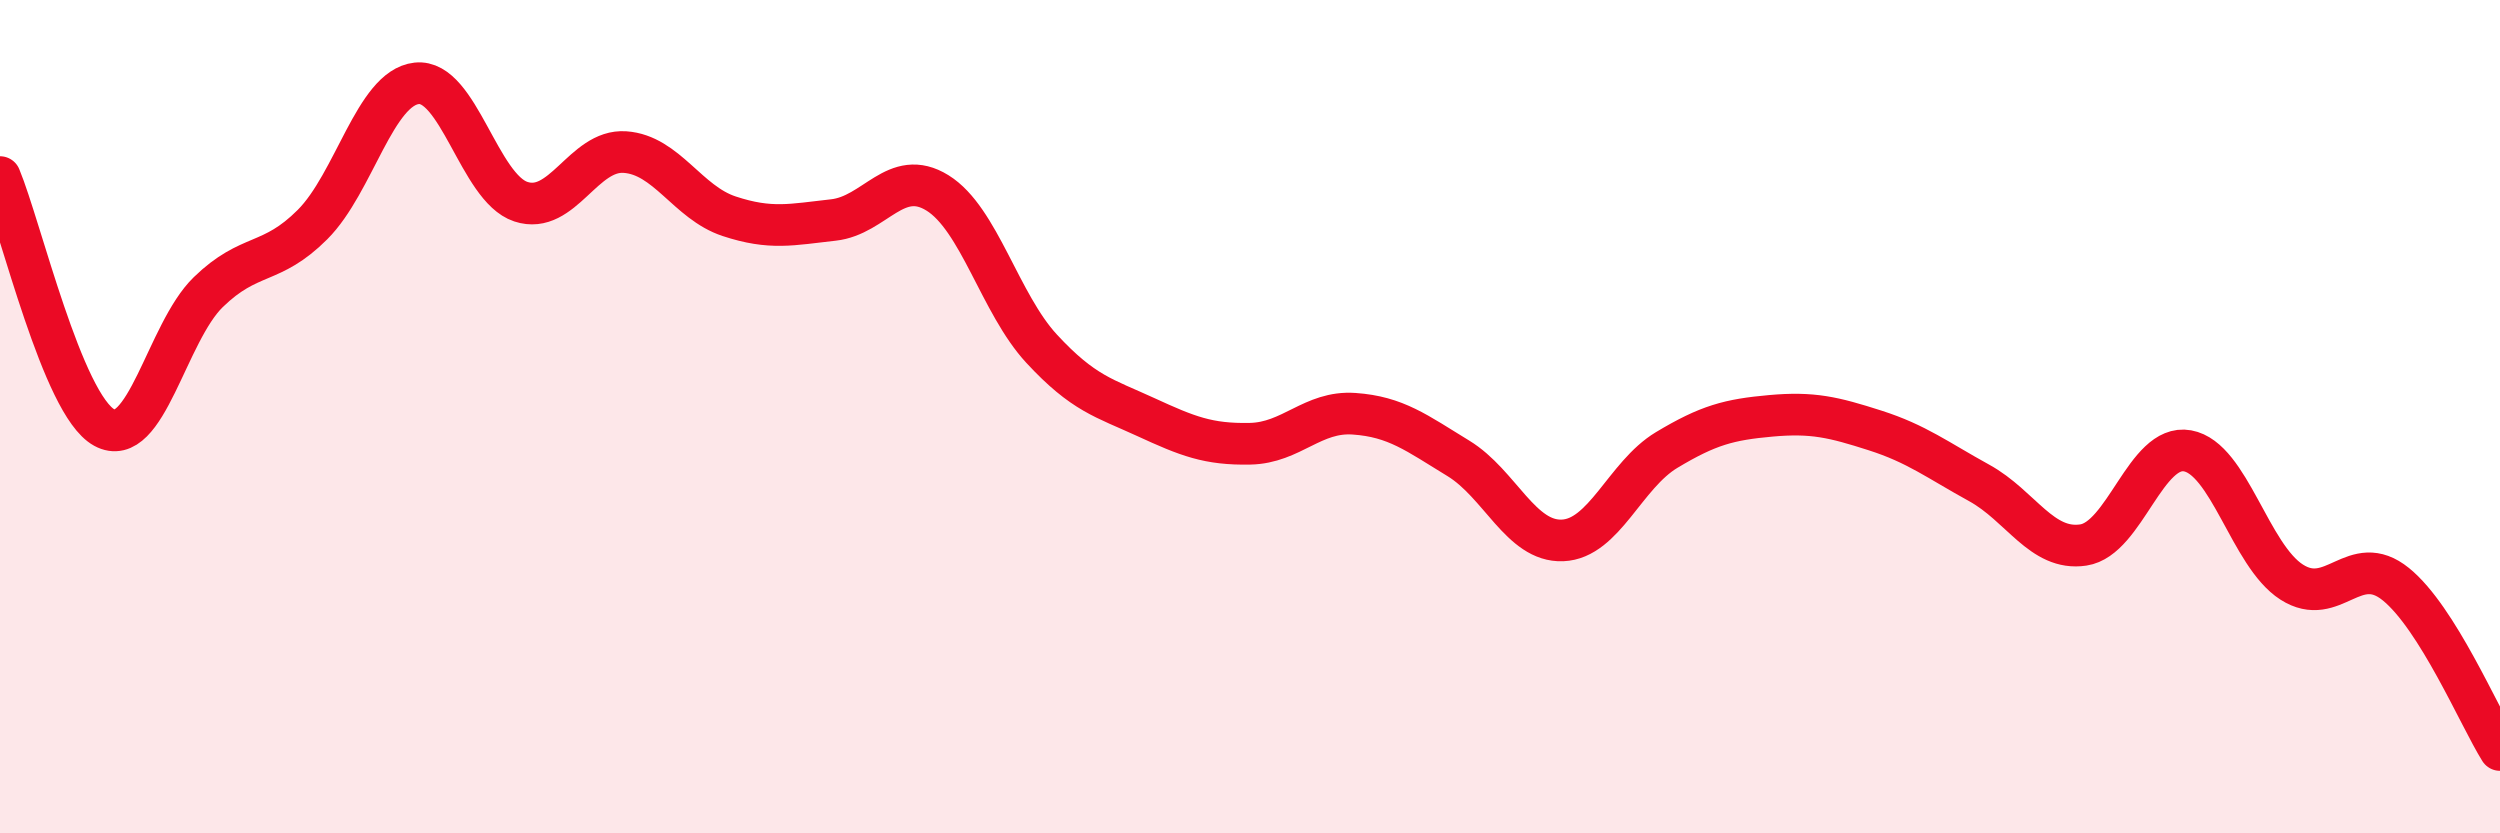 
    <svg width="60" height="20" viewBox="0 0 60 20" xmlns="http://www.w3.org/2000/svg">
      <path
        d="M 0,4.25 C 0.5,5.45 1.5,9.71 2.5,10.26 C 3.5,10.81 4,7.98 5,7.01 C 6,6.04 6.5,6.39 7.5,5.39 C 8.5,4.39 9,2.11 10,2 C 11,1.89 11.5,4.51 12.5,4.84 C 13.5,5.17 14,3.58 15,3.65 C 16,3.72 16.5,4.86 17.5,5.19 C 18.5,5.52 19,5.39 20,5.28 C 21,5.17 21.5,4.01 22.5,4.63 C 23.5,5.25 24,7.29 25,8.37 C 26,9.45 26.5,9.55 27.5,10.01 C 28.5,10.47 29,10.67 30,10.65 C 31,10.63 31.5,9.86 32.5,9.93 C 33.5,10 34,10.39 35,11 C 36,11.61 36.5,13.01 37.5,12.97 C 38.5,12.93 39,11.4 40,10.8 C 41,10.2 41.5,10.07 42.5,9.98 C 43.5,9.89 44,10.01 45,10.33 C 46,10.65 46.5,11.04 47.5,11.59 C 48.5,12.14 49,13.23 50,13.08 C 51,12.93 51.5,10.64 52.5,10.82 C 53.5,11 54,13.33 55,13.97 C 56,14.61 56.5,13.21 57.5,14.02 C 58.5,14.83 59.5,17.2 60,18L60 20L0 20Z"
        fill="#EB0A25"
        opacity="0.1"
        stroke-linecap="round"
        stroke-linejoin="round"
      />
      <path
        d="M 0,4.25 C 0.5,5.45 1.5,9.71 2.5,10.26 C 3.5,10.81 4,7.98 5,7.01 C 6,6.04 6.5,6.39 7.5,5.39 C 8.5,4.39 9,2.11 10,2 C 11,1.89 11.5,4.51 12.5,4.84 C 13.5,5.17 14,3.58 15,3.65 C 16,3.72 16.5,4.86 17.5,5.19 C 18.5,5.52 19,5.39 20,5.28 C 21,5.17 21.5,4.01 22.5,4.63 C 23.5,5.25 24,7.29 25,8.37 C 26,9.45 26.5,9.55 27.5,10.01 C 28.5,10.47 29,10.67 30,10.65 C 31,10.63 31.5,9.86 32.5,9.93 C 33.5,10 34,10.39 35,11 C 36,11.61 36.5,13.01 37.5,12.97 C 38.5,12.93 39,11.4 40,10.8 C 41,10.2 41.5,10.07 42.5,9.98 C 43.5,9.89 44,10.01 45,10.33 C 46,10.65 46.5,11.04 47.5,11.59 C 48.5,12.14 49,13.23 50,13.08 C 51,12.93 51.5,10.64 52.5,10.82 C 53.5,11 54,13.33 55,13.97 C 56,14.61 56.5,13.21 57.5,14.02 C 58.5,14.83 59.5,17.2 60,18"
        stroke="#EB0A25"
        stroke-width="1"
        fill="none"
        stroke-linecap="round"
        stroke-linejoin="round"
      />
    </svg>
  